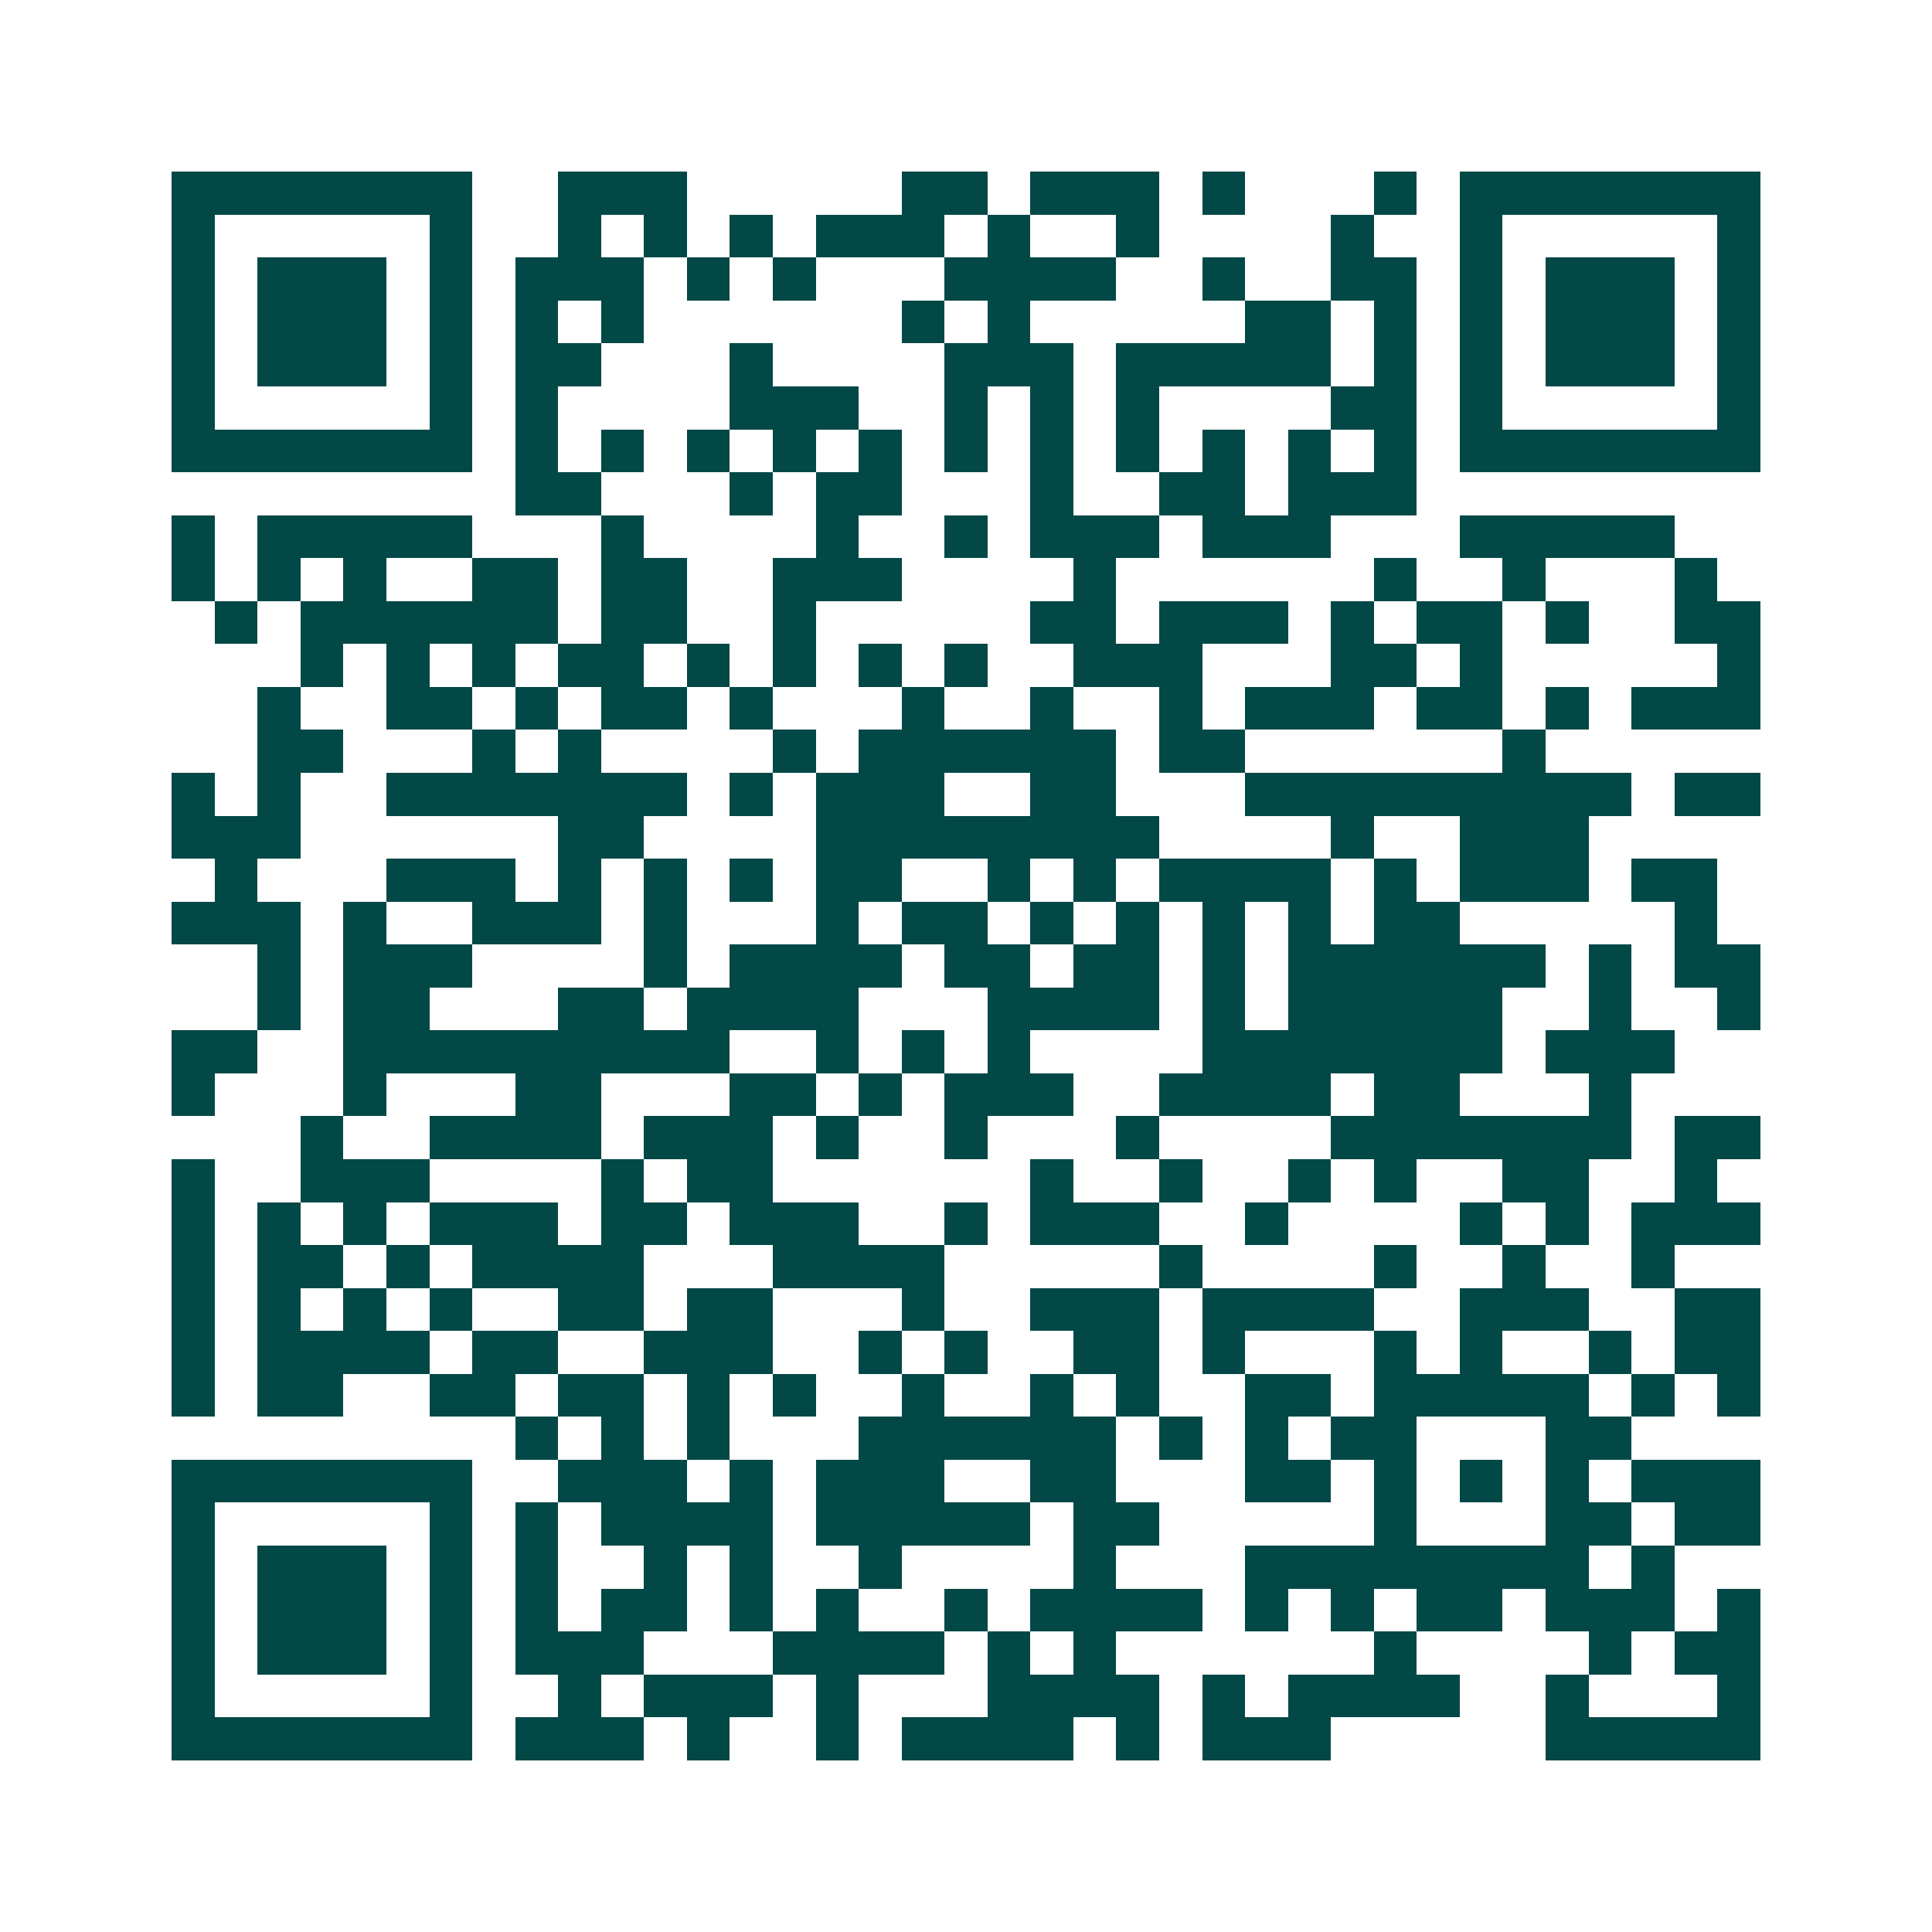 <svg xmlns="http://www.w3.org/2000/svg" width="200" height="200" viewBox="0 0 45 45" shape-rendering="crispEdges"><path fill="#ffffff" d="M0 0h45v45H0z"/><path stroke="#014847" d="M4 4.5h7m2 0h3m5 0h2m1 0h3m1 0h1m3 0h1m1 0h7M4 5.5h1m5 0h1m2 0h1m1 0h1m1 0h1m1 0h3m1 0h1m2 0h1m4 0h1m2 0h1m5 0h1M4 6.5h1m1 0h3m1 0h1m1 0h3m1 0h1m1 0h1m3 0h4m2 0h1m2 0h2m1 0h1m1 0h3m1 0h1M4 7.5h1m1 0h3m1 0h1m1 0h1m1 0h1m6 0h1m1 0h1m5 0h2m1 0h1m1 0h1m1 0h3m1 0h1M4 8.5h1m1 0h3m1 0h1m1 0h2m3 0h1m4 0h3m1 0h5m1 0h1m1 0h1m1 0h3m1 0h1M4 9.5h1m5 0h1m1 0h1m4 0h3m2 0h1m1 0h1m1 0h1m4 0h2m1 0h1m5 0h1M4 10.5h7m1 0h1m1 0h1m1 0h1m1 0h1m1 0h1m1 0h1m1 0h1m1 0h1m1 0h1m1 0h1m1 0h1m1 0h7M12 11.5h2m3 0h1m1 0h2m3 0h1m2 0h2m1 0h3M4 12.5h1m1 0h5m3 0h1m4 0h1m2 0h1m1 0h3m1 0h3m3 0h5M4 13.5h1m1 0h1m1 0h1m2 0h2m1 0h2m2 0h3m4 0h1m6 0h1m2 0h1m3 0h1M5 14.5h1m1 0h6m1 0h2m2 0h1m5 0h2m1 0h3m1 0h1m1 0h2m1 0h1m2 0h2M7 15.5h1m1 0h1m1 0h1m1 0h2m1 0h1m1 0h1m1 0h1m1 0h1m2 0h3m3 0h2m1 0h1m5 0h1M6 16.5h1m2 0h2m1 0h1m1 0h2m1 0h1m3 0h1m2 0h1m2 0h1m1 0h3m1 0h2m1 0h1m1 0h3M6 17.5h2m3 0h1m1 0h1m4 0h1m1 0h6m1 0h2m6 0h1M4 18.5h1m1 0h1m2 0h7m1 0h1m1 0h3m2 0h2m3 0h9m1 0h2M4 19.5h3m6 0h2m4 0h8m4 0h1m2 0h3M5 20.5h1m3 0h3m1 0h1m1 0h1m1 0h1m1 0h2m2 0h1m1 0h1m1 0h4m1 0h1m1 0h3m1 0h2M4 21.5h3m1 0h1m2 0h3m1 0h1m3 0h1m1 0h2m1 0h1m1 0h1m1 0h1m1 0h1m1 0h2m5 0h1M6 22.5h1m1 0h3m4 0h1m1 0h4m1 0h2m1 0h2m1 0h1m1 0h6m1 0h1m1 0h2M6 23.5h1m1 0h2m3 0h2m1 0h4m3 0h4m1 0h1m1 0h5m2 0h1m2 0h1M4 24.5h2m2 0h9m2 0h1m1 0h1m1 0h1m4 0h7m1 0h3M4 25.5h1m3 0h1m3 0h2m3 0h2m1 0h1m1 0h3m2 0h4m1 0h2m3 0h1M7 26.5h1m2 0h4m1 0h3m1 0h1m2 0h1m3 0h1m4 0h7m1 0h2M4 27.5h1m2 0h3m4 0h1m1 0h2m6 0h1m2 0h1m2 0h1m1 0h1m2 0h2m2 0h1M4 28.5h1m1 0h1m1 0h1m1 0h3m1 0h2m1 0h3m2 0h1m1 0h3m2 0h1m4 0h1m1 0h1m1 0h3M4 29.5h1m1 0h2m1 0h1m1 0h4m3 0h4m5 0h1m4 0h1m2 0h1m2 0h1M4 30.5h1m1 0h1m1 0h1m1 0h1m2 0h2m1 0h2m3 0h1m2 0h3m1 0h4m2 0h3m2 0h2M4 31.5h1m1 0h4m1 0h2m2 0h3m2 0h1m1 0h1m2 0h2m1 0h1m3 0h1m1 0h1m2 0h1m1 0h2M4 32.5h1m1 0h2m2 0h2m1 0h2m1 0h1m1 0h1m2 0h1m2 0h1m1 0h1m2 0h2m1 0h5m1 0h1m1 0h1M12 33.5h1m1 0h1m1 0h1m3 0h6m1 0h1m1 0h1m1 0h2m3 0h2M4 34.5h7m2 0h3m1 0h1m1 0h3m2 0h2m3 0h2m1 0h1m1 0h1m1 0h1m1 0h3M4 35.5h1m5 0h1m1 0h1m1 0h4m1 0h5m1 0h2m5 0h1m3 0h2m1 0h2M4 36.5h1m1 0h3m1 0h1m1 0h1m2 0h1m1 0h1m2 0h1m4 0h1m3 0h8m1 0h1M4 37.5h1m1 0h3m1 0h1m1 0h1m1 0h2m1 0h1m1 0h1m2 0h1m1 0h4m1 0h1m1 0h1m1 0h2m1 0h3m1 0h1M4 38.5h1m1 0h3m1 0h1m1 0h3m3 0h4m1 0h1m1 0h1m6 0h1m4 0h1m1 0h2M4 39.5h1m5 0h1m2 0h1m1 0h3m1 0h1m3 0h4m1 0h1m1 0h4m2 0h1m3 0h1M4 40.5h7m1 0h3m1 0h1m2 0h1m1 0h4m1 0h1m1 0h3m5 0h5"/></svg>
